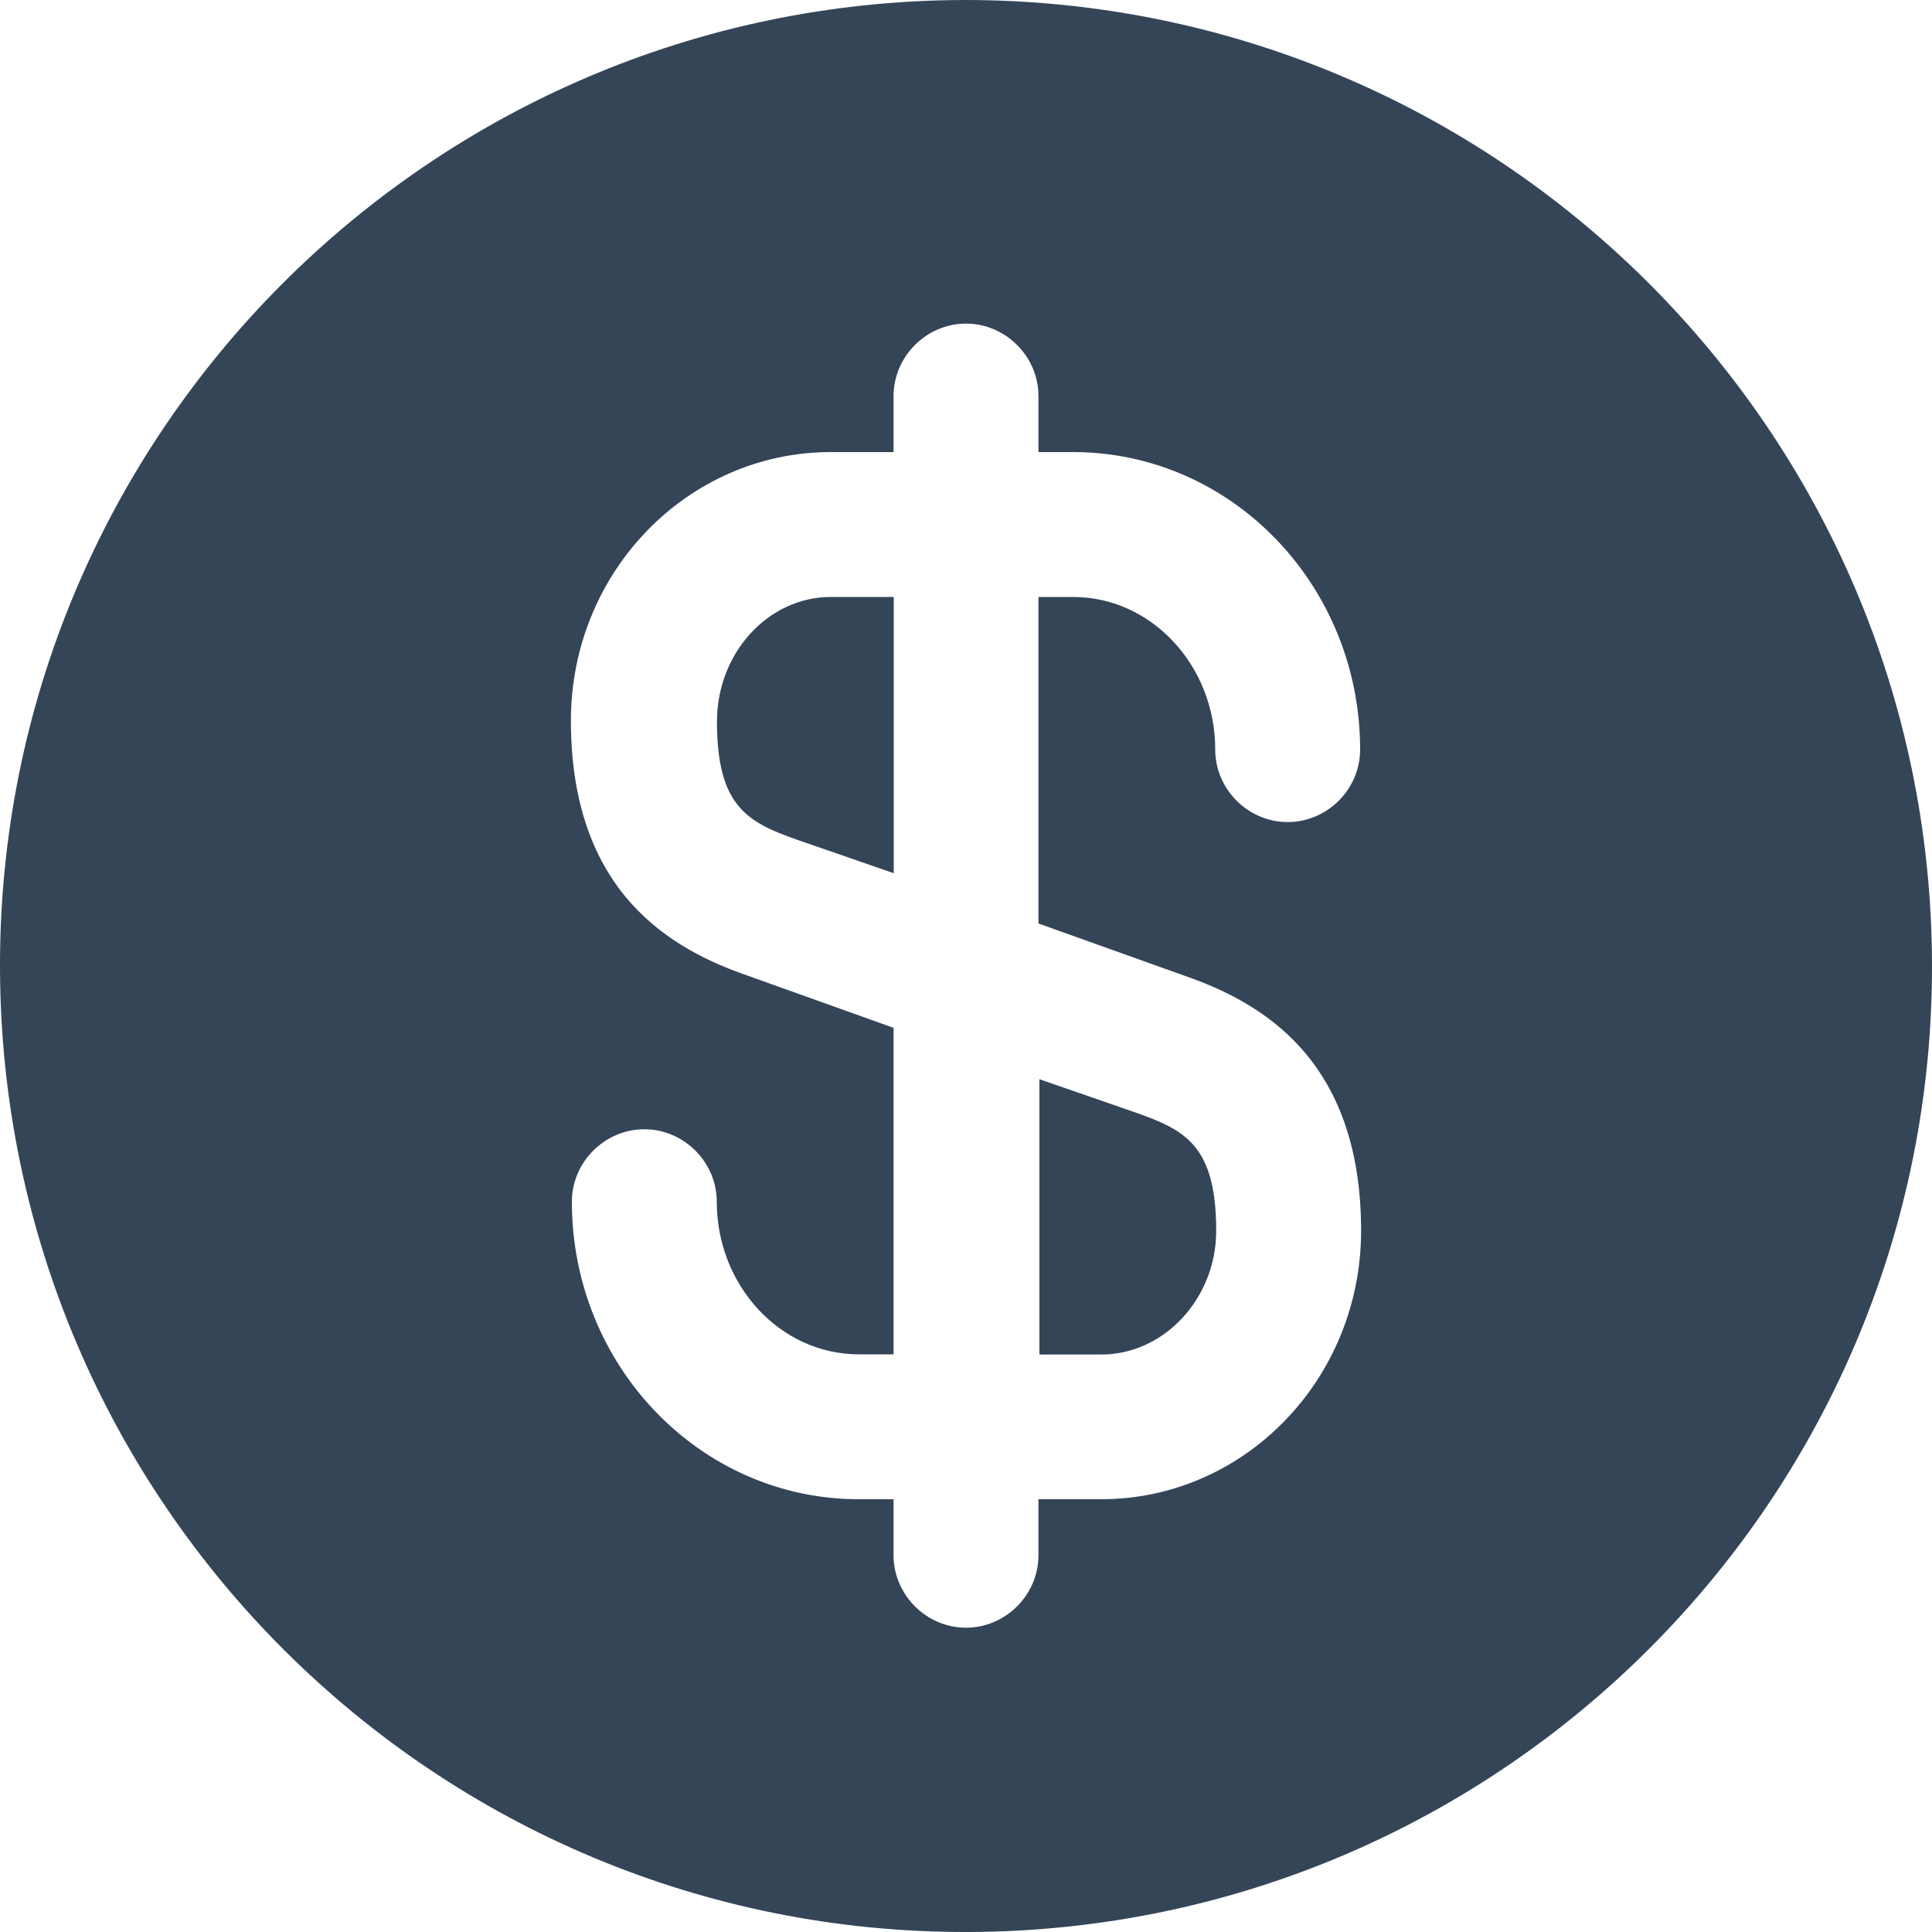 <?xml version="1.0" encoding="UTF-8"?>
<svg xmlns="http://www.w3.org/2000/svg" width="50" height="50" viewBox="0 0 50 50" fill="none">
  <path d="M26.875 35.055H28.5C30.125 35.055 31.475 33.605 31.475 31.855C31.475 29.68 30.7 29.255 29.425 28.805L26.9 27.93V35.055H26.875Z" fill="#344558"></path>
  <path d="M24.925 4.19579e-05C11.125 0.05 -0.05 11.275 0 25.075C0.05 38.875 11.275 50.05 25.075 50C38.875 49.95 50.05 38.725 50 24.925C49.95 11.125 38.725 -0.025 24.925 4.19579e-05ZM30.65 25.25C32.6 25.925 35.225 27.375 35.225 31.85C35.225 35.7 32.2 38.8 28.5 38.8H26.875V40.25C26.875 41.275 26.025 42.125 25 42.125C23.975 42.125 23.125 41.275 23.125 40.25V38.8H22.225C18.125 38.8 14.8 35.35 14.8 31.1C14.8 30.075 15.65 29.225 16.675 29.225C17.7 29.225 18.55 30.075 18.55 31.1C18.55 33.275 20.2 35.05 22.225 35.05H23.125V26.6L19.35 25.25C17.4 24.575 14.775 23.125 14.775 18.65C14.775 14.8 17.8 11.7 21.5 11.7H23.125V10.25C23.125 9.225 23.975 8.375 25 8.375C26.025 8.375 26.875 9.225 26.875 10.25V11.7H27.775C31.875 11.7 35.2 15.15 35.2 19.4C35.2 20.425 34.35 21.275 33.325 21.275C32.3 21.275 31.45 20.425 31.45 19.4C31.45 17.225 29.8 15.45 27.775 15.45H26.875V23.9L30.65 25.25Z" fill="#344558"></path>
  <path d="M18.555 18.674C18.555 20.849 19.329 21.274 20.605 21.724L23.13 22.599V15.449H21.505C19.88 15.449 18.555 16.899 18.555 18.674Z" fill="#344558"></path>
</svg>
